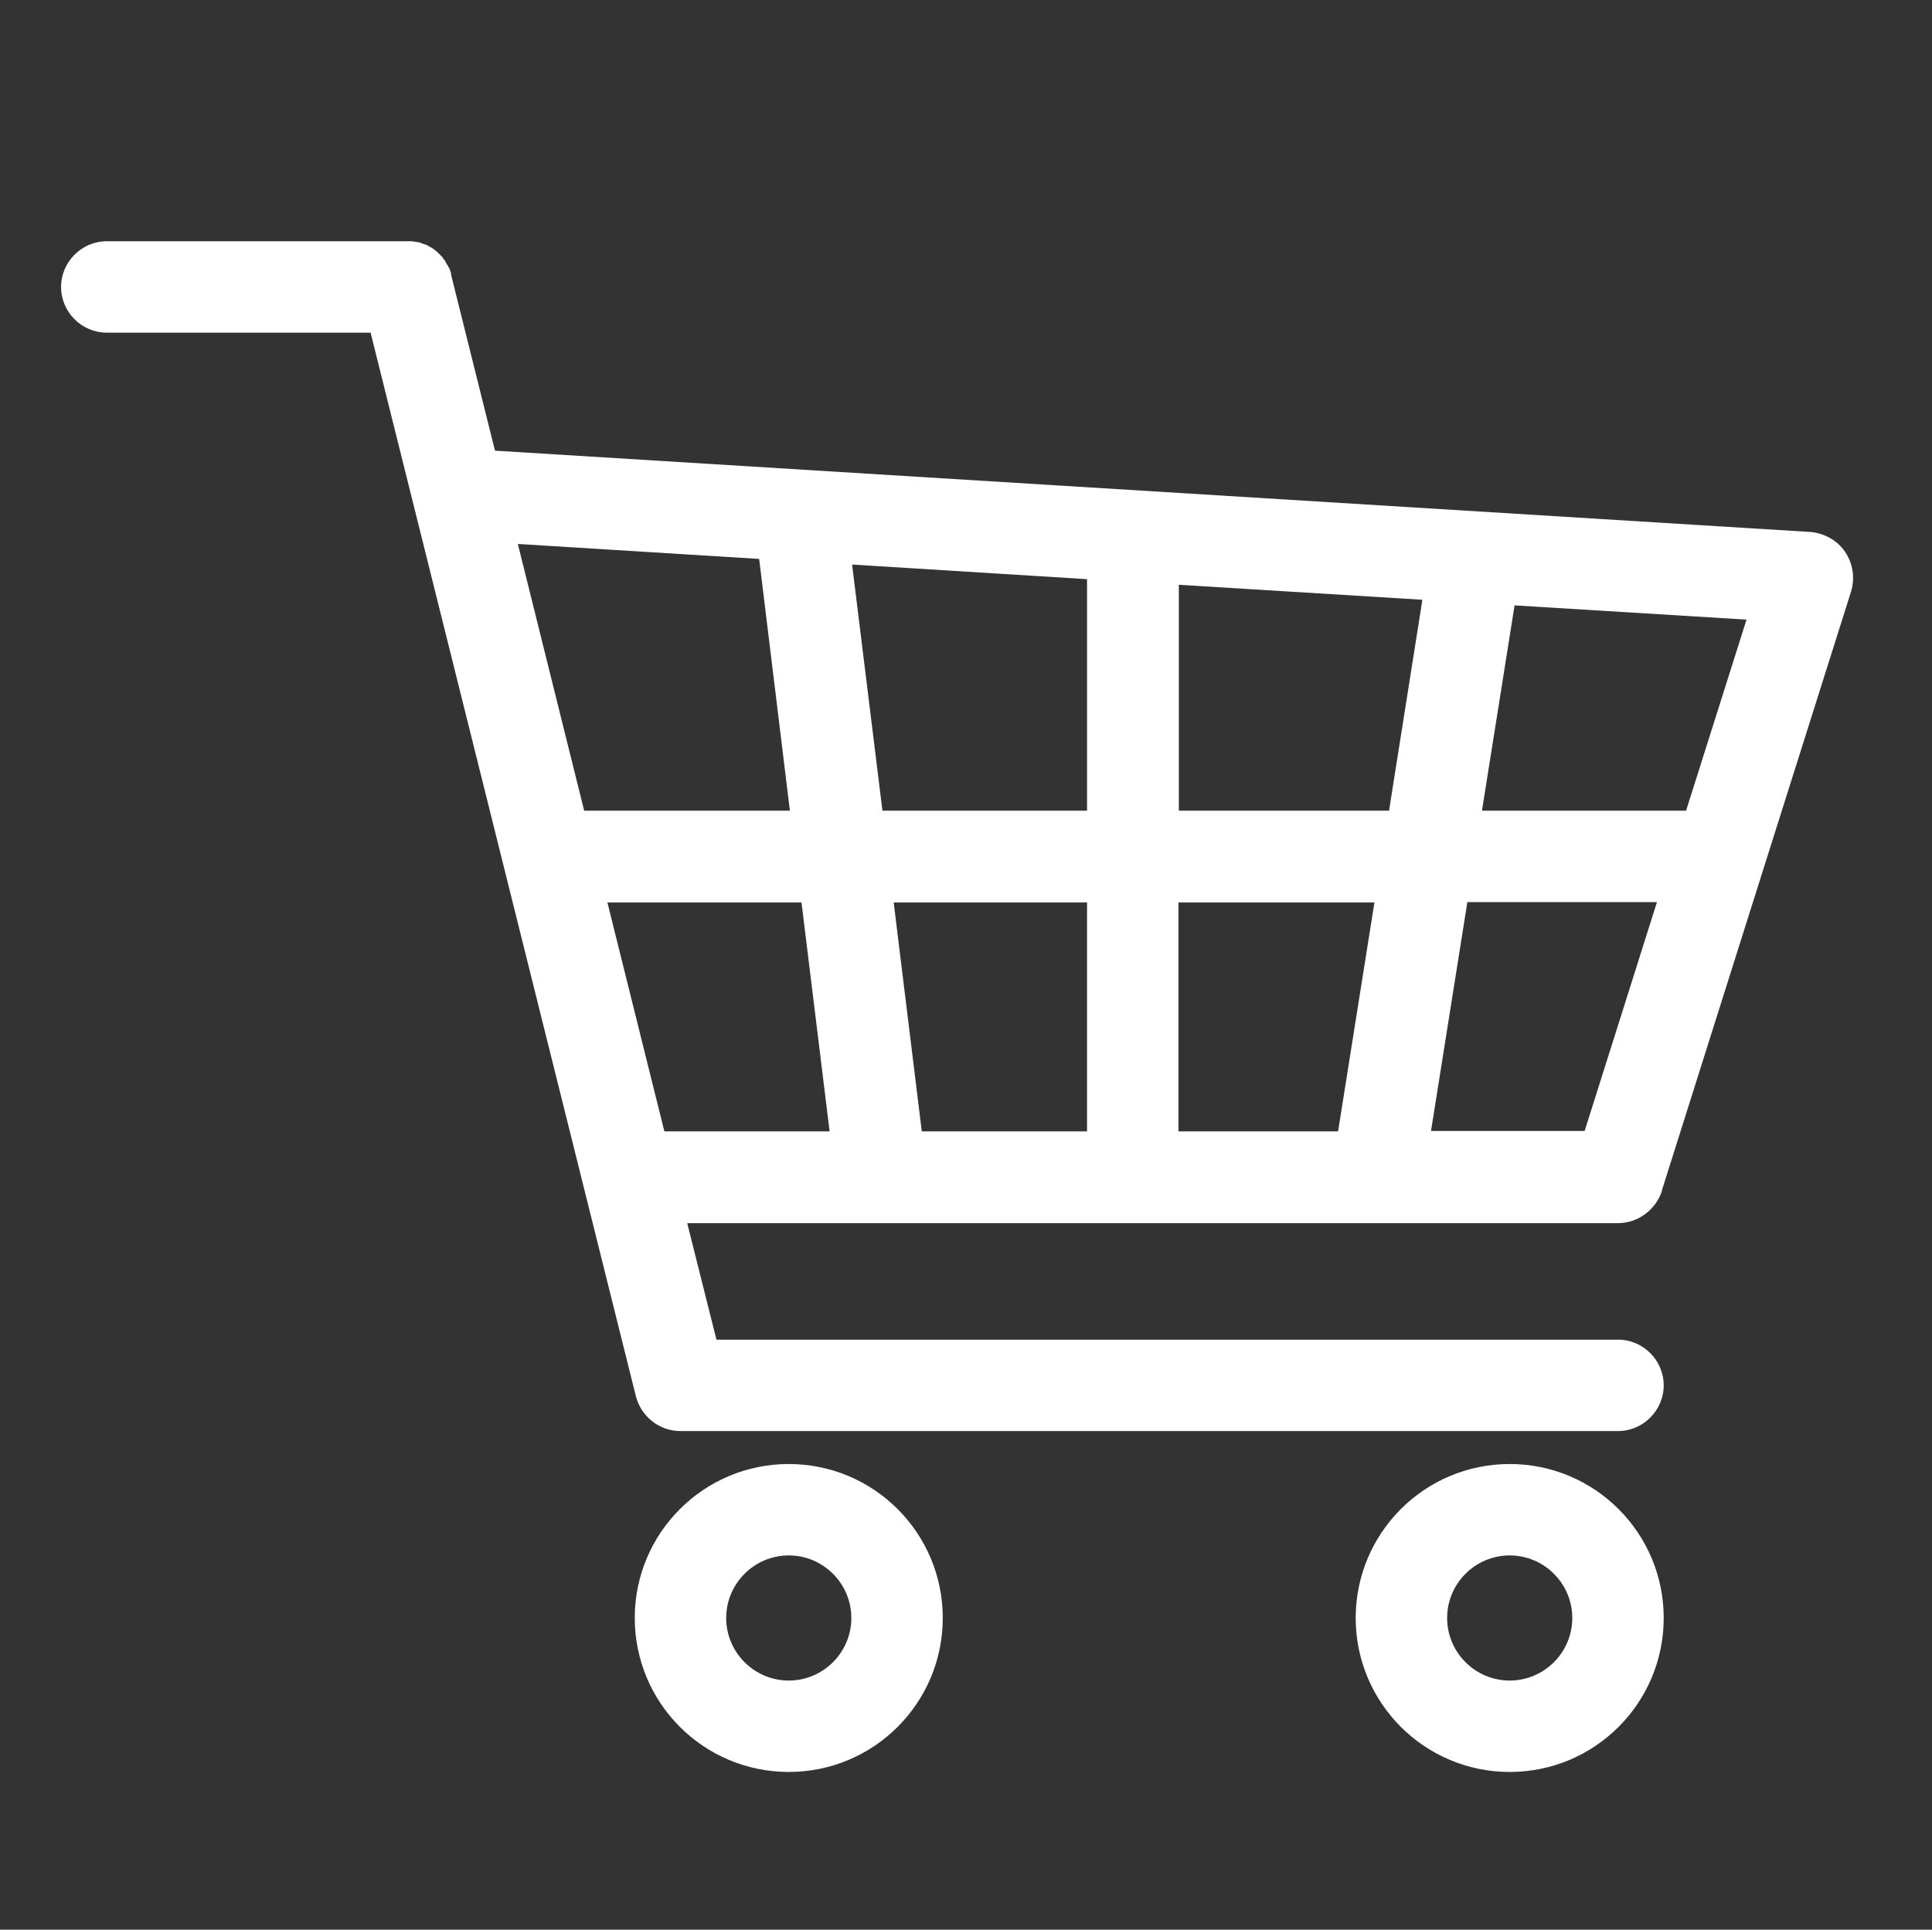 <?xml version="1.0" encoding="UTF-8"?>
<svg id="Layer_1" xmlns="http://www.w3.org/2000/svg" version="1.1" viewBox="0 0 515.6 515.1">
  <rect x="0" y="0" width="515.6" height="515.1" fill="#333333" stroke="none"/>
  <!-- Generator: Adobe Illustrator 29.6.1, SVG Export Plug-In . SVG Version: 2.1.1 Build 9)  -->
  <defs>
    <style>
      .st0 {
        fill: #fff;
      }
    </style>
  </defs>
  <g id="Shopping_cart_icon">
    <path id="cart" class="st0" d="M443.5,317.8l50.5-159.9c1.1-3.6.5-7.5-1.6-10.6-2.1-3.1-5.6-5-9.3-5.3l-351-21.7-11.7-46.9c0,0,0-.2,0-.3,0-.2-.1-.5-.2-.7,0-.2-.1-.3-.2-.5,0-.2-.2-.4-.3-.6,0-.2-.2-.4-.3-.5,0-.2-.2-.3-.3-.5-.1-.2-.2-.4-.3-.6,0-.1-.2-.3-.3-.4-.1-.2-.3-.4-.4-.6,0-.1-.2-.2-.3-.3-.2-.2-.3-.4-.5-.5-.1-.1-.2-.2-.3-.3-.2-.2-.3-.3-.5-.5-.1-.1-.3-.2-.4-.3-.2-.1-.3-.3-.5-.4-.2-.1-.3-.2-.5-.3-.2-.1-.3-.2-.5-.3-.2-.1-.4-.2-.5-.3-.2,0-.3-.2-.5-.2-.2,0-.4-.2-.6-.2-.2,0-.3-.1-.5-.2-.2,0-.4-.1-.6-.2-.2,0-.4-.1-.6-.1-.2,0-.4,0-.6-.1-.2,0-.4,0-.7-.1-.2,0-.3,0-.5,0-.2,0-.5,0-.7,0-.1,0-.2,0-.3,0H28.5c-6.7,0-12.2,5.5-12.2,12.2s5.5,12.2,12.2,12.2h70.4l70.8,283.9c1.4,5.4,6.2,9.3,11.9,9.3h250.2c6.7,0,12.2-5.5,12.2-12.2s-5.5-12.2-12.2-12.2h-240.6l-7.8-31.1h248.4c5.3,0,10-3.5,11.7-8.5ZM449.9,216.4h-54.4l8.7-54.8,61.9,3.8-16.1,50.9ZM290.1,240.9v61.1h-44.1l-7.5-61.1h51.6ZM235.5,216.4l-8.1-65.7,62.7,3.9v61.8h-54.6ZM314.6,240.9h52.2l-9.7,61.1h-42.6v-61.1ZM314.6,216.4v-60.3l65,4-8.9,56.3h-56.1ZM202.6,149.2l8.2,67.2h-54.9l-17.7-71.2,64.4,4ZM162.1,240.9h51.8l7.5,61.1h-44.1l-15.2-61.1ZM381.9,301.9l9.7-61.1h50.6l-19.3,61.1h-41Z"/>
    <path id="wheel" class="st0" d="M210.5,390.8c-22.7,0-41.1,18.4-41.1,41.1s18.4,41.1,41.1,41.1,41.1-18.4,41.1-41.1-18.4-41.1-41.1-41.1ZM210.5,448.6c-9.2,0-16.7-7.5-16.7-16.7s7.5-16.7,16.7-16.7,16.7,7.5,16.7,16.7-7.5,16.7-16.7,16.7Z"/>
    <path id="wheel1" data-name="wheel" class="st0" d="M402.9,390.8c-22.7,0-41.1,18.4-41.1,41.1s18.4,41.1,41.1,41.1,41.1-18.4,41.1-41.1-18.4-41.1-41.1-41.1ZM402.9,448.6c-9.2,0-16.7-7.5-16.7-16.7s7.5-16.7,16.7-16.7,16.7,7.5,16.7,16.7-7.5,16.7-16.7,16.7Z"/>
  </g>
</svg>